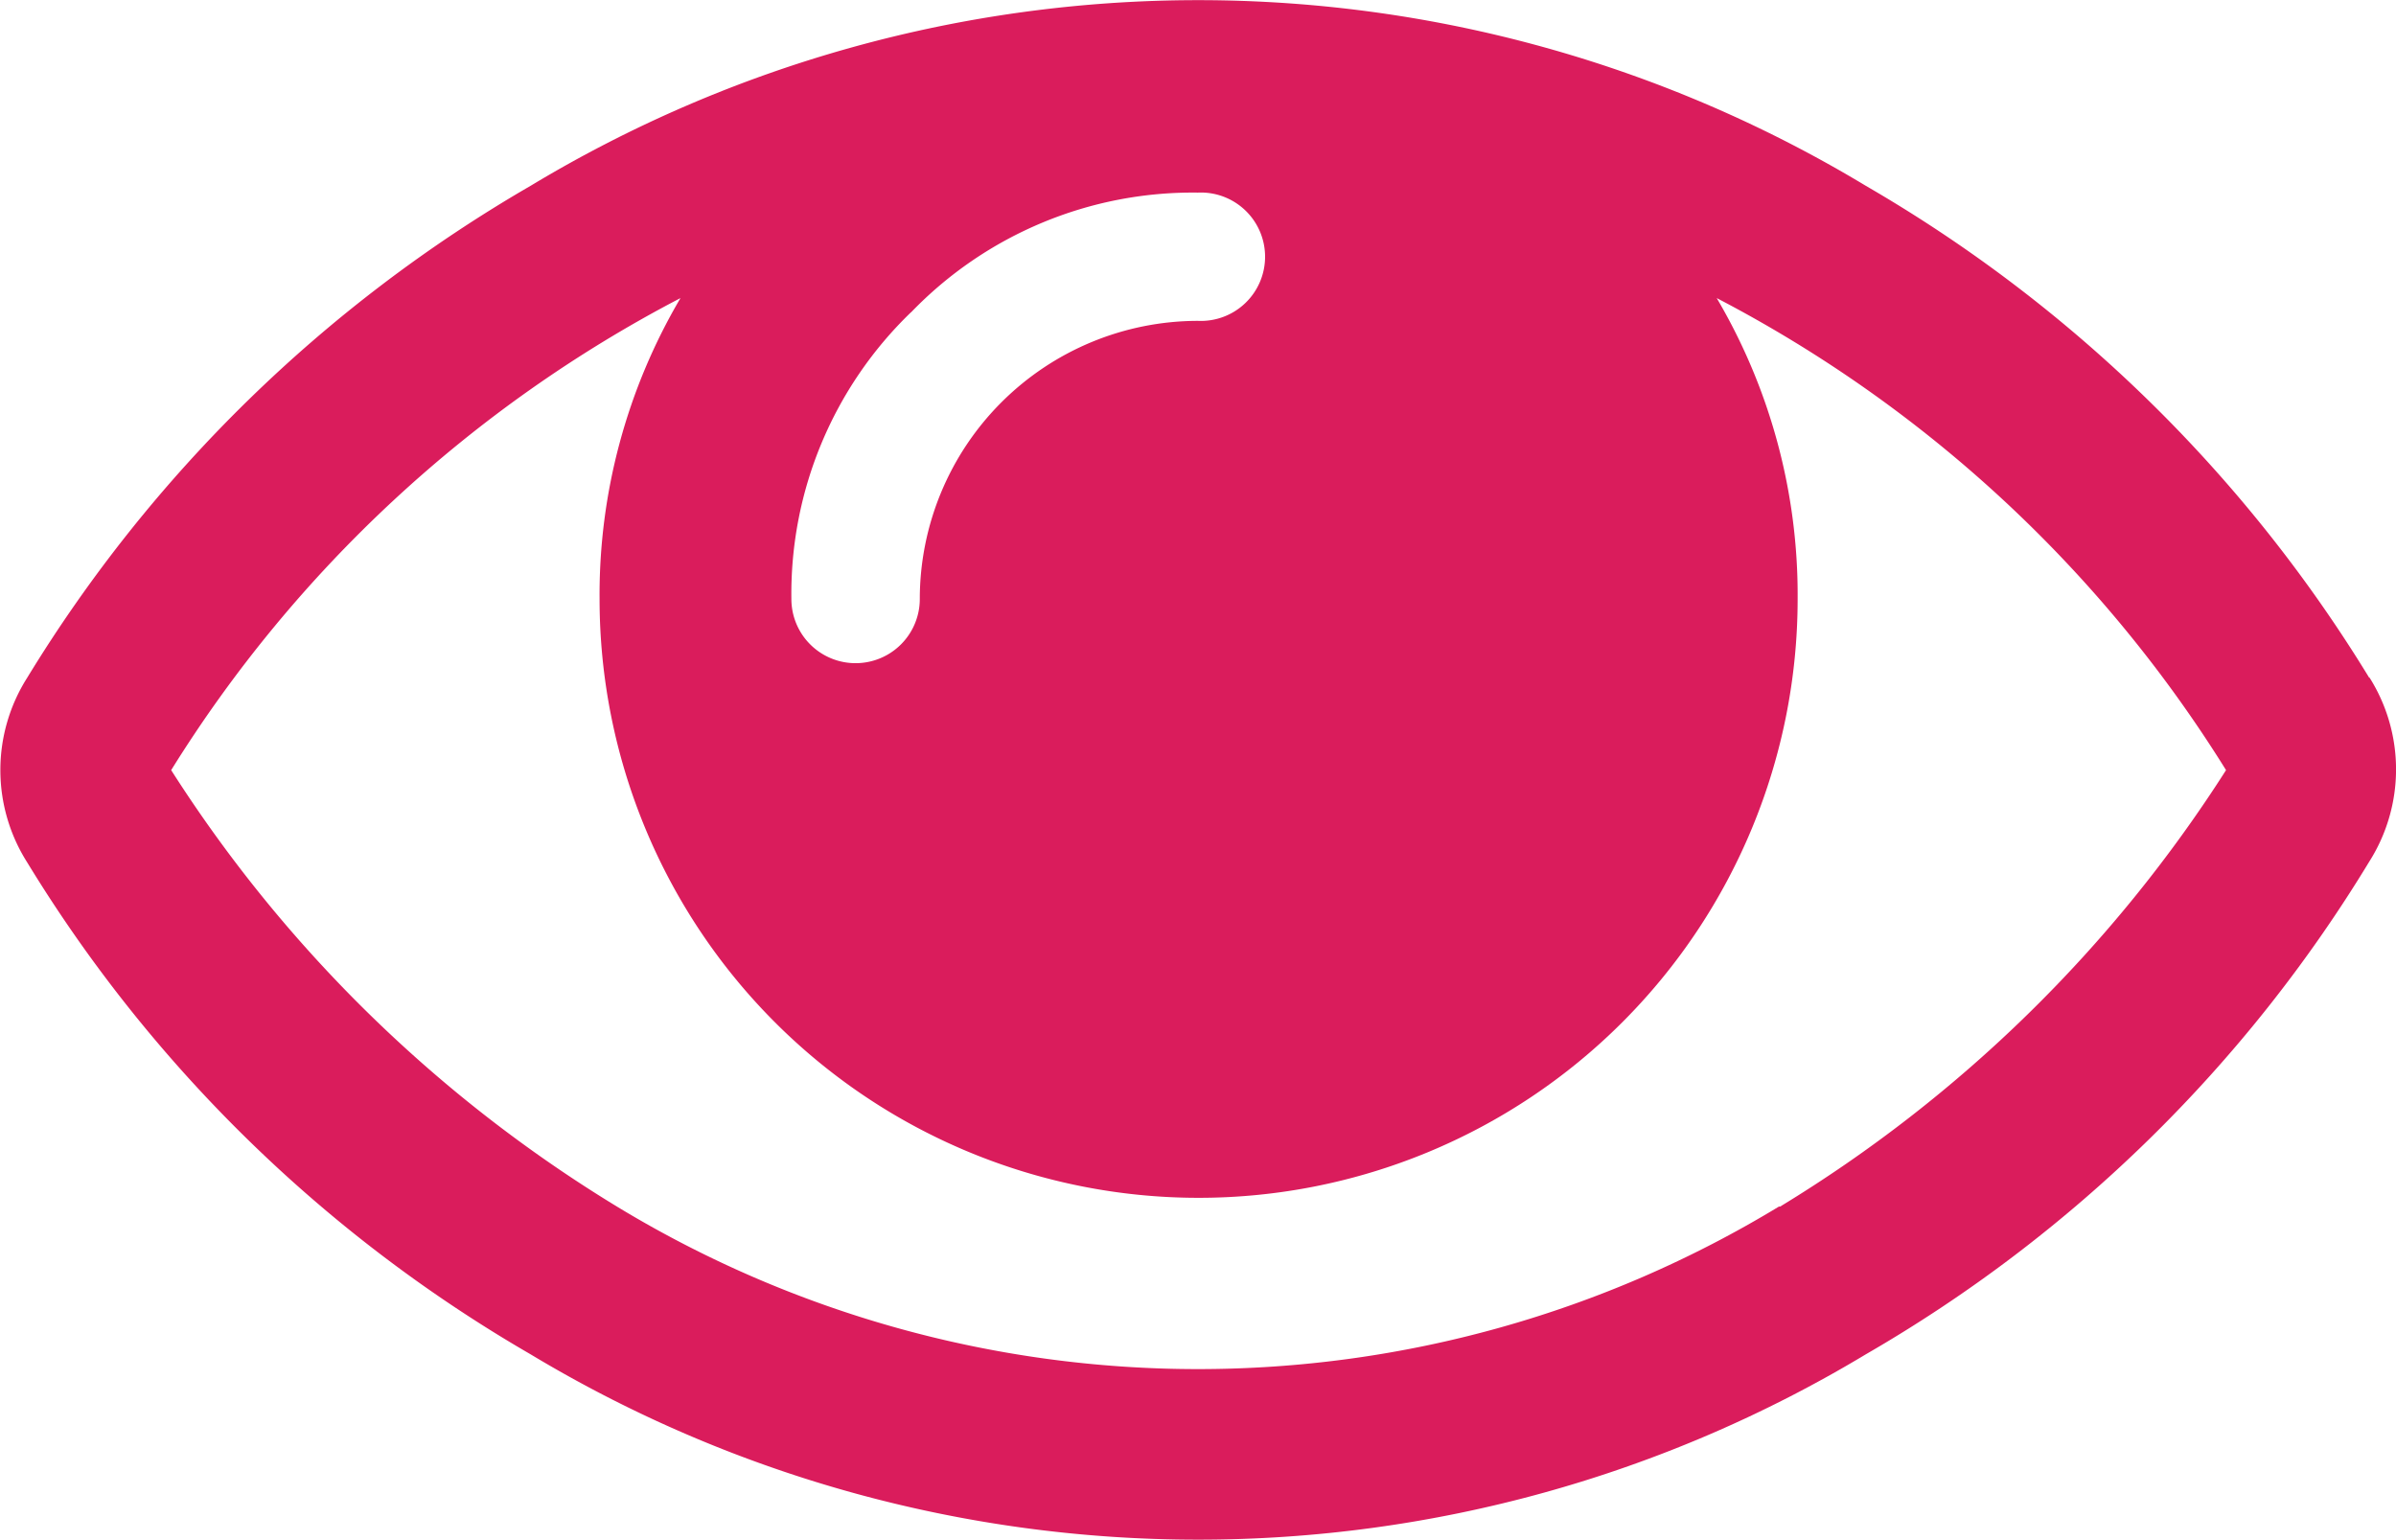 <svg xmlns="http://www.w3.org/2000/svg" width="17.763" height="11.419" viewBox="0 0 17.763 11.419"><g transform="translate(-421 -243)"><path d="M438.565,248.026a10.589,10.589,0,0,0-3.732-3.648,9.586,9.586,0,0,0-9.9,0,10.583,10.583,0,0,0-3.732,3.648,1.277,1.277,0,0,0,0,1.367,10.58,10.58,0,0,0,3.732,3.648,9.6,9.6,0,0,0,9.9,0,10.518,10.518,0,0,0,3.732-3.653,1.277,1.277,0,0,0,0-1.367Zm-10.81-2.711a2.9,2.9,0,0,1,2.126-.887.476.476,0,1,1,0,.951,2.064,2.064,0,0,0-2.062,2.062.476.476,0,1,1-.952,0,2.9,2.9,0,0,1,.887-2.126Zm6.433,6.631a8.3,8.3,0,0,1-8.614,0,10.222,10.222,0,0,1-3.305-3.236,9.744,9.744,0,0,1,3.776-3.5,4.334,4.334,0,0,0-.6,2.23,4.441,4.441,0,0,0,8.882,0,4.336,4.336,0,0,0-.6-2.23,9.744,9.744,0,0,1,3.776,3.5,10.223,10.223,0,0,1-3.306,3.236Zm0,0" fill="#DA1C5C"/></g></svg>
